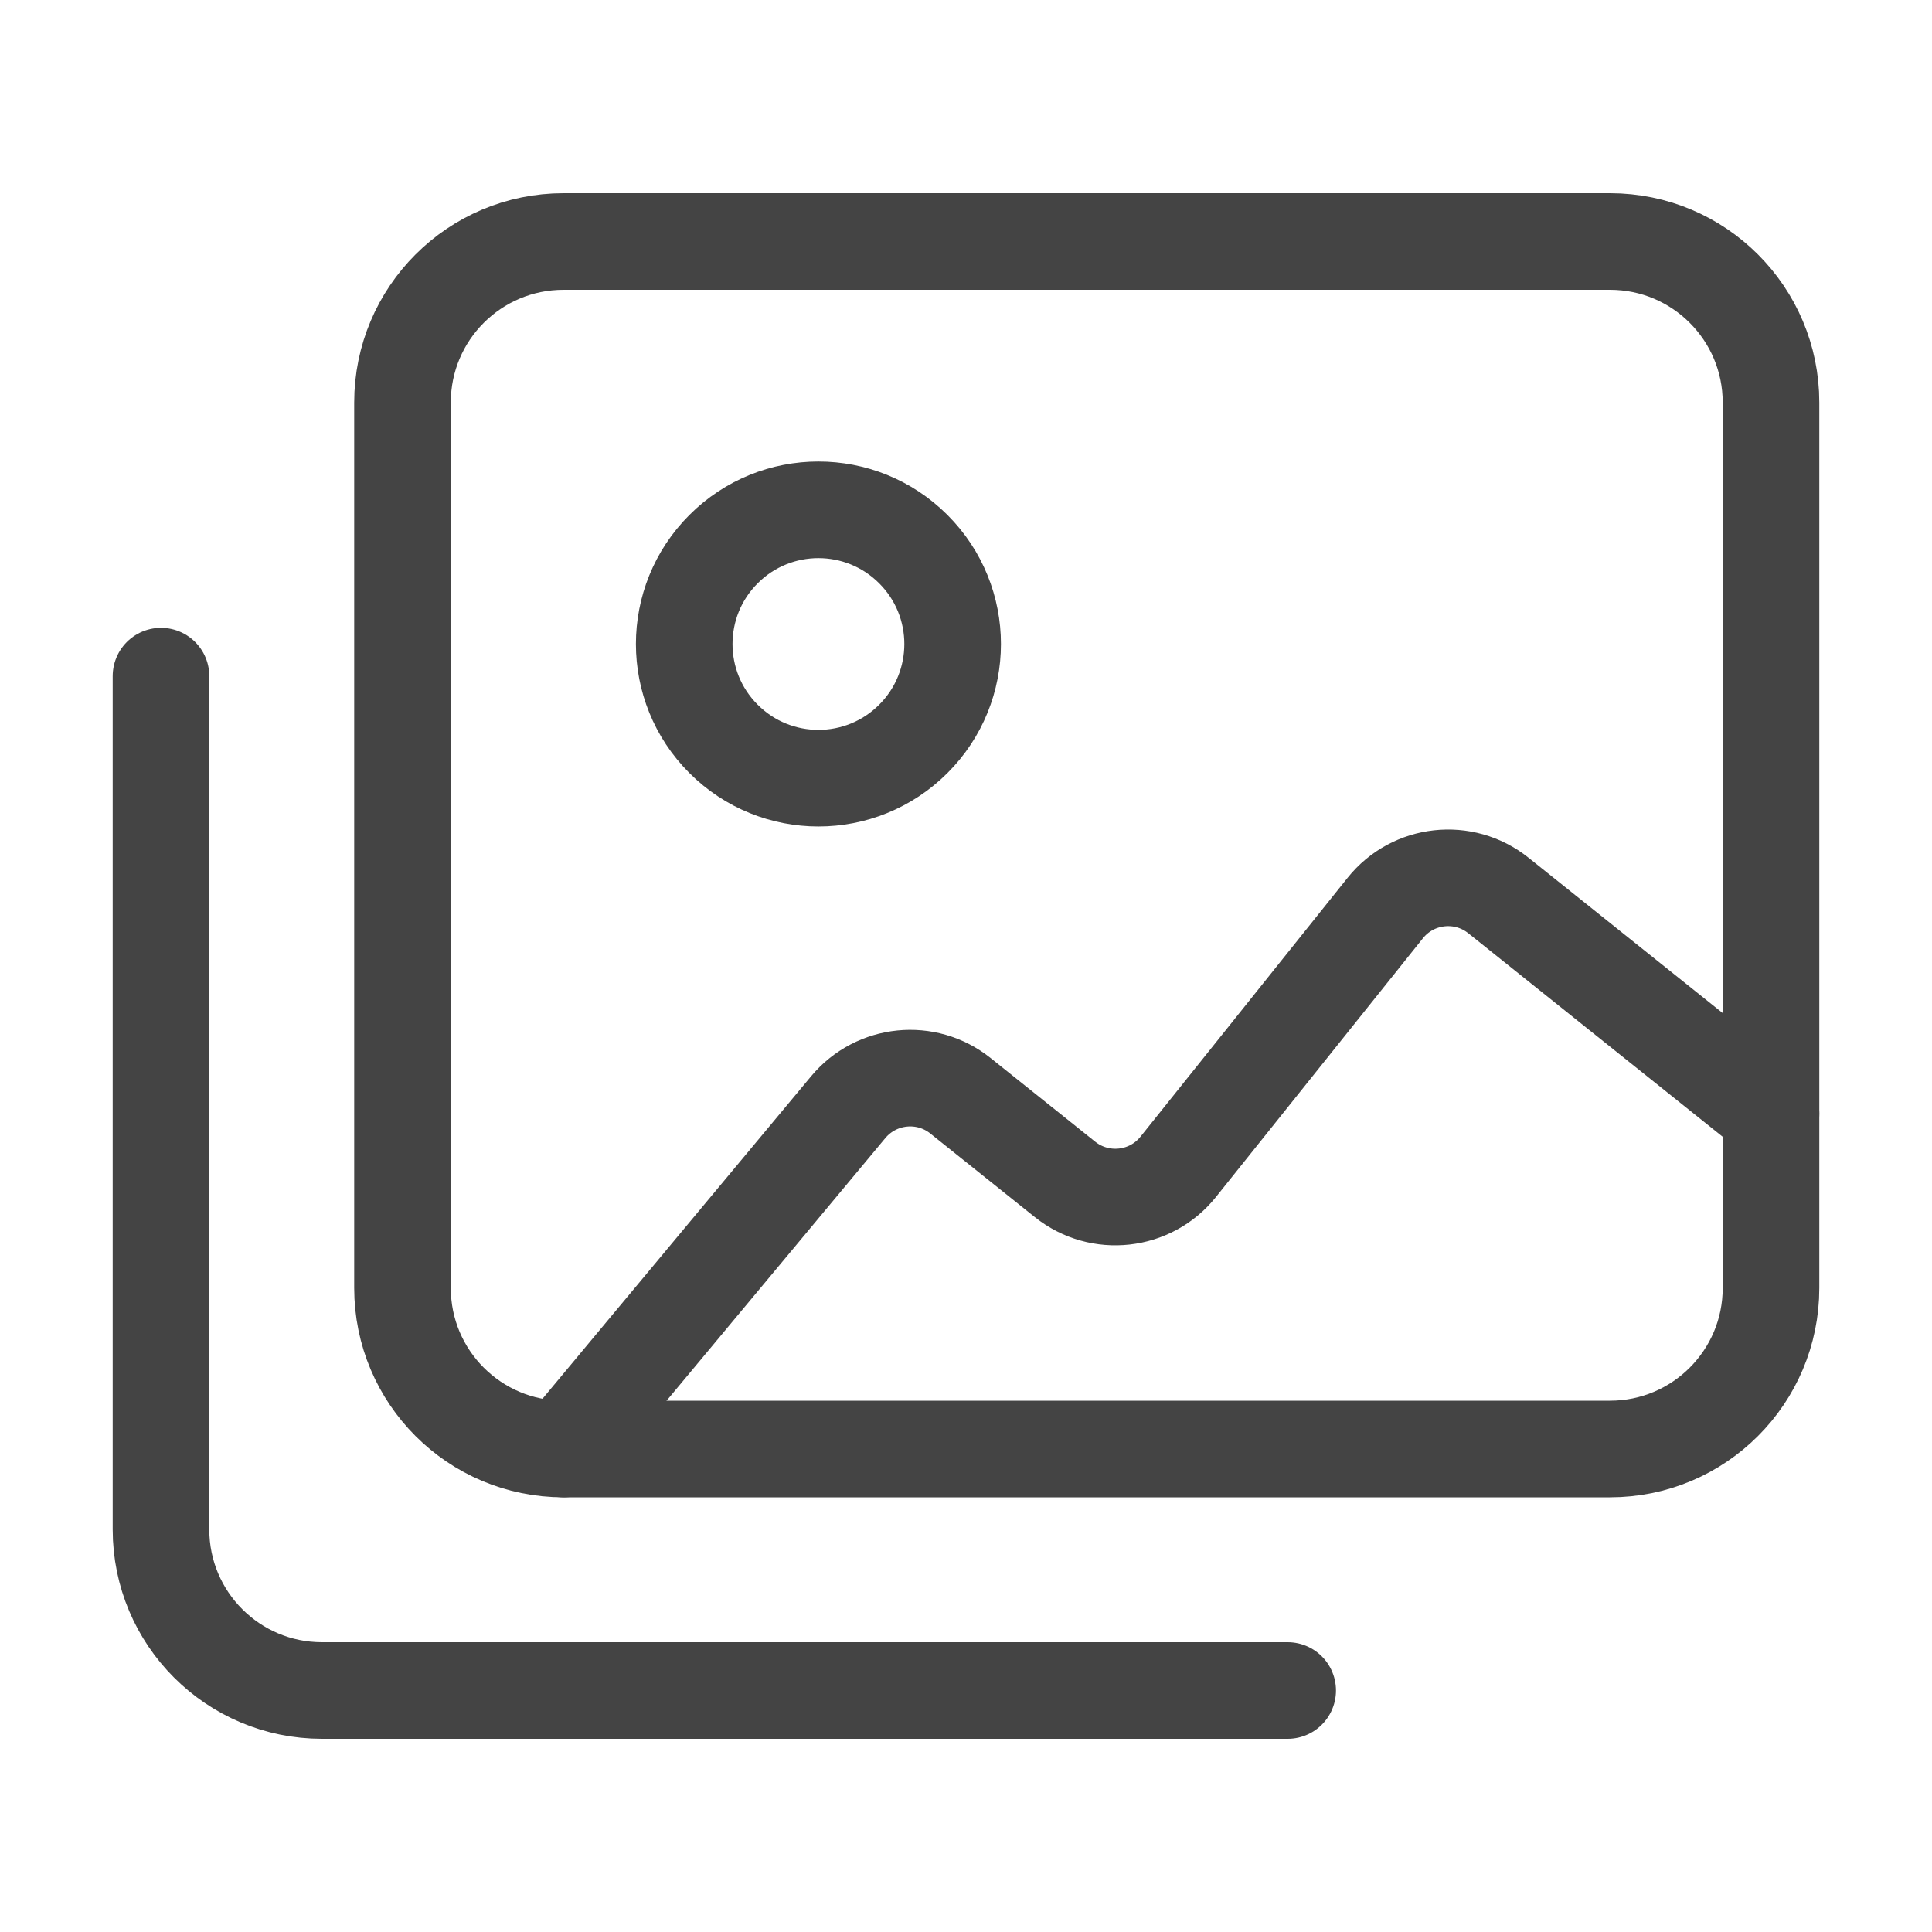 <svg width="30" height="30" viewBox="0 0 30 30" fill="none" xmlns="http://www.w3.org/2000/svg">
<path fill-rule="evenodd" clip-rule="evenodd" d="M25 22.5H8.75C7.369 22.5 6.25 21.381 6.25 20V6.25C6.25 4.869 7.369 3.75 8.75 3.75H25C26.381 3.75 27.5 4.869 27.5 6.25V20C27.5 21.381 26.381 22.5 25 22.5Z" stroke="#444444" stroke-width="1.5" stroke-linecap="round" stroke-linejoin="round"/>
<path d="M19.995 26.25H5C3.619 26.25 2.5 25.131 2.5 23.75V10.499" stroke="#444444" stroke-width="1.5" stroke-linecap="round" stroke-linejoin="round"/>
<path d="M14.182 8.527C14.996 9.34 14.996 10.66 14.182 11.473C13.368 12.287 12.049 12.287 11.235 11.473C10.421 10.66 10.421 9.34 11.235 8.527C12.049 7.713 13.368 7.713 14.182 8.527" stroke="#444444" stroke-width="1.5" stroke-linecap="round" stroke-linejoin="round"/>
<path d="M27.5 17.291L23.267 13.905C22.729 13.474 21.941 13.561 21.51 14.1L18.295 18.119C17.864 18.657 17.078 18.745 16.538 18.314L14.914 17.015C14.383 16.59 13.609 16.668 13.172 17.191L8.75 22.5" stroke="#444444" stroke-width="1.5" stroke-linecap="round" stroke-linejoin="round"/>
</svg>
